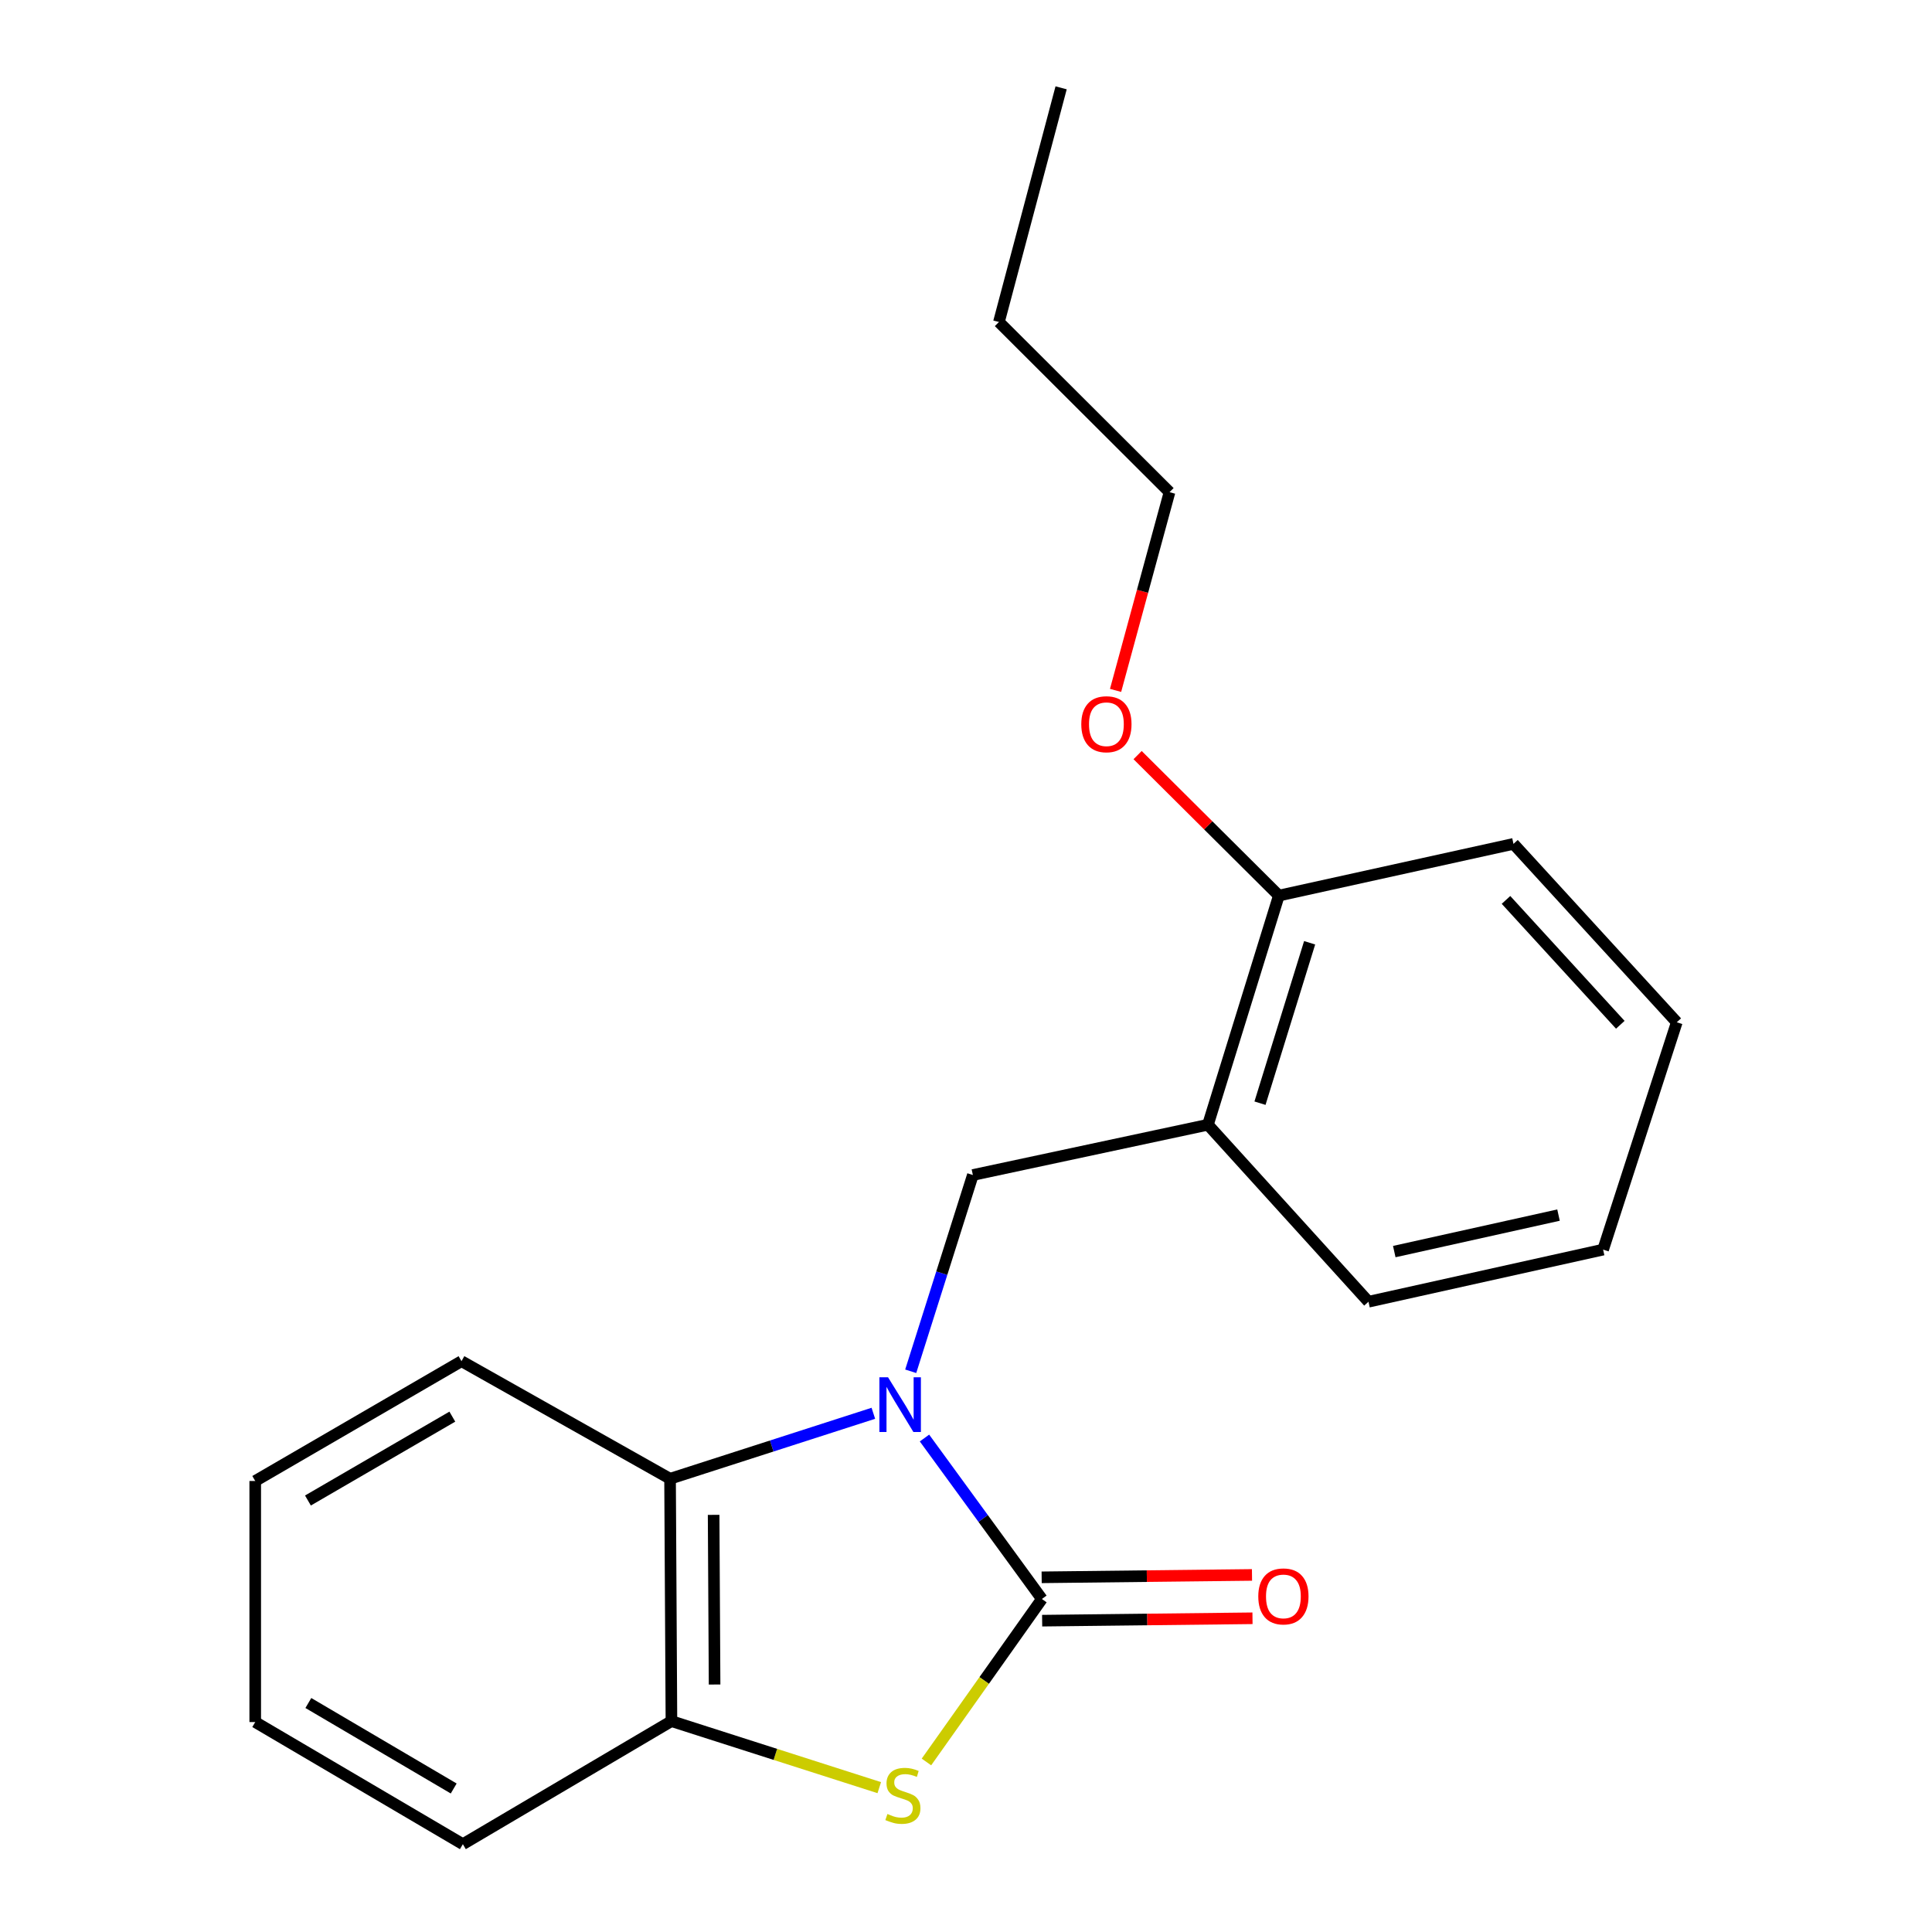 <?xml version='1.0' encoding='iso-8859-1'?>
<svg version='1.1' baseProfile='full'
              xmlns='http://www.w3.org/2000/svg'
                      xmlns:rdkit='http://www.rdkit.org/xml'
                      xmlns:xlink='http://www.w3.org/1999/xlink'
                  xml:space='preserve'
width='1000px' height='1000px' viewBox='0 0 1000 1000'>
<!-- END OF HEADER -->
<rect style='opacity:1.0;fill:#FFFFFF;stroke:none' width='1000' height='1000' x='0' y='0'> </rect>
<path class='bond-0' d='M 478.513,744.321 L 508.899,785.979' style='fill:none;fill-rule:evenodd;stroke:#0000FF;stroke-width:6px;stroke-linecap:butt;stroke-linejoin:miter;stroke-opacity:1' />
<path class='bond-0' d='M 508.899,785.979 L 539.286,827.637' style='fill:none;fill-rule:evenodd;stroke:#000000;stroke-width:6px;stroke-linecap:butt;stroke-linejoin:miter;stroke-opacity:1' />
<path class='bond-2' d='M 452.046,731.514 L 399.434,748.456' style='fill:none;fill-rule:evenodd;stroke:#0000FF;stroke-width:6px;stroke-linecap:butt;stroke-linejoin:miter;stroke-opacity:1' />
<path class='bond-2' d='M 399.434,748.456 L 346.822,765.399' style='fill:none;fill-rule:evenodd;stroke:#000000;stroke-width:6px;stroke-linecap:butt;stroke-linejoin:miter;stroke-opacity:1' />
<path class='bond-3' d='M 471.384,709.771 L 487.469,658.976' style='fill:none;fill-rule:evenodd;stroke:#0000FF;stroke-width:6px;stroke-linecap:butt;stroke-linejoin:miter;stroke-opacity:1' />
<path class='bond-3' d='M 487.469,658.976 L 503.553,608.182' style='fill:none;fill-rule:evenodd;stroke:#000000;stroke-width:6px;stroke-linecap:butt;stroke-linejoin:miter;stroke-opacity:1' />
<path class='bond-1' d='M 539.286,827.637 L 509.406,869.814' style='fill:none;fill-rule:evenodd;stroke:#000000;stroke-width:6px;stroke-linecap:butt;stroke-linejoin:miter;stroke-opacity:1' />
<path class='bond-1' d='M 509.406,869.814 L 479.526,911.99' style='fill:none;fill-rule:evenodd;stroke:#CCCC00;stroke-width:6px;stroke-linecap:butt;stroke-linejoin:miter;stroke-opacity:1' />
<path class='bond-6' d='M 539.413,838.857 L 593.851,838.238' style='fill:none;fill-rule:evenodd;stroke:#000000;stroke-width:6px;stroke-linecap:butt;stroke-linejoin:miter;stroke-opacity:1' />
<path class='bond-6' d='M 593.851,838.238 L 648.289,837.619' style='fill:none;fill-rule:evenodd;stroke:#FF0000;stroke-width:6px;stroke-linecap:butt;stroke-linejoin:miter;stroke-opacity:1' />
<path class='bond-6' d='M 539.158,816.417 L 593.596,815.798' style='fill:none;fill-rule:evenodd;stroke:#000000;stroke-width:6px;stroke-linecap:butt;stroke-linejoin:miter;stroke-opacity:1' />
<path class='bond-6' d='M 593.596,815.798 L 648.033,815.179' style='fill:none;fill-rule:evenodd;stroke:#FF0000;stroke-width:6px;stroke-linecap:butt;stroke-linejoin:miter;stroke-opacity:1' />
<path class='bond-20' d='M 455.11,925.285 L 401.322,908.067' style='fill:none;fill-rule:evenodd;stroke:#CCCC00;stroke-width:6px;stroke-linecap:butt;stroke-linejoin:miter;stroke-opacity:1' />
<path class='bond-20' d='M 401.322,908.067 L 347.533,890.848' style='fill:none;fill-rule:evenodd;stroke:#000000;stroke-width:6px;stroke-linecap:butt;stroke-linejoin:miter;stroke-opacity:1' />
<path class='bond-4' d='M 346.822,765.399 L 347.533,890.848' style='fill:none;fill-rule:evenodd;stroke:#000000;stroke-width:6px;stroke-linecap:butt;stroke-linejoin:miter;stroke-opacity:1' />
<path class='bond-4' d='M 369.37,784.089 L 369.868,871.904' style='fill:none;fill-rule:evenodd;stroke:#000000;stroke-width:6px;stroke-linecap:butt;stroke-linejoin:miter;stroke-opacity:1' />
<path class='bond-9' d='M 346.822,765.399 L 238.865,704.544' style='fill:none;fill-rule:evenodd;stroke:#000000;stroke-width:6px;stroke-linecap:butt;stroke-linejoin:miter;stroke-opacity:1' />
<path class='bond-5' d='M 503.553,608.182 L 625.225,582.162' style='fill:none;fill-rule:evenodd;stroke:#000000;stroke-width:6px;stroke-linecap:butt;stroke-linejoin:miter;stroke-opacity:1' />
<path class='bond-10' d='M 347.533,890.848 L 239.576,954.545' style='fill:none;fill-rule:evenodd;stroke:#000000;stroke-width:6px;stroke-linecap:butt;stroke-linejoin:miter;stroke-opacity:1' />
<path class='bond-7' d='M 625.225,582.162 L 661.93,463.557' style='fill:none;fill-rule:evenodd;stroke:#000000;stroke-width:6px;stroke-linecap:butt;stroke-linejoin:miter;stroke-opacity:1' />
<path class='bond-7' d='M 652.169,571.006 L 677.863,487.982' style='fill:none;fill-rule:evenodd;stroke:#000000;stroke-width:6px;stroke-linecap:butt;stroke-linejoin:miter;stroke-opacity:1' />
<path class='bond-11' d='M 625.225,582.162 L 708.322,673.774' style='fill:none;fill-rule:evenodd;stroke:#000000;stroke-width:6px;stroke-linecap:butt;stroke-linejoin:miter;stroke-opacity:1' />
<path class='bond-8' d='M 661.93,463.557 L 625.376,427.197' style='fill:none;fill-rule:evenodd;stroke:#000000;stroke-width:6px;stroke-linecap:butt;stroke-linejoin:miter;stroke-opacity:1' />
<path class='bond-8' d='M 625.376,427.197 L 588.821,390.837' style='fill:none;fill-rule:evenodd;stroke:#FF0000;stroke-width:6px;stroke-linecap:butt;stroke-linejoin:miter;stroke-opacity:1' />
<path class='bond-12' d='M 661.93,463.557 L 783.377,436.789' style='fill:none;fill-rule:evenodd;stroke:#000000;stroke-width:6px;stroke-linecap:butt;stroke-linejoin:miter;stroke-opacity:1' />
<path class='bond-13' d='M 577.417,357.345 L 591.378,306.047' style='fill:none;fill-rule:evenodd;stroke:#FF0000;stroke-width:6px;stroke-linecap:butt;stroke-linejoin:miter;stroke-opacity:1' />
<path class='bond-13' d='M 591.378,306.047 L 605.339,254.749' style='fill:none;fill-rule:evenodd;stroke:#000000;stroke-width:6px;stroke-linecap:butt;stroke-linejoin:miter;stroke-opacity:1' />
<path class='bond-15' d='M 238.865,704.544 L 132.105,766.558' style='fill:none;fill-rule:evenodd;stroke:#000000;stroke-width:6px;stroke-linecap:butt;stroke-linejoin:miter;stroke-opacity:1' />
<path class='bond-15' d='M 234.123,733.252 L 159.391,776.662' style='fill:none;fill-rule:evenodd;stroke:#000000;stroke-width:6px;stroke-linecap:butt;stroke-linejoin:miter;stroke-opacity:1' />
<path class='bond-21' d='M 239.576,954.545 L 132.105,891.334' style='fill:none;fill-rule:evenodd;stroke:#000000;stroke-width:6px;stroke-linecap:butt;stroke-linejoin:miter;stroke-opacity:1' />
<path class='bond-21' d='M 234.833,925.72 L 159.603,881.472' style='fill:none;fill-rule:evenodd;stroke:#000000;stroke-width:6px;stroke-linecap:butt;stroke-linejoin:miter;stroke-opacity:1' />
<path class='bond-16' d='M 708.322,673.774 L 829.769,646.794' style='fill:none;fill-rule:evenodd;stroke:#000000;stroke-width:6px;stroke-linecap:butt;stroke-linejoin:miter;stroke-opacity:1' />
<path class='bond-16' d='M 721.672,647.819 L 806.685,628.933' style='fill:none;fill-rule:evenodd;stroke:#000000;stroke-width:6px;stroke-linecap:butt;stroke-linejoin:miter;stroke-opacity:1' />
<path class='bond-22' d='M 783.377,436.789 L 867.895,529.124' style='fill:none;fill-rule:evenodd;stroke:#000000;stroke-width:6px;stroke-linecap:butt;stroke-linejoin:miter;stroke-opacity:1' />
<path class='bond-22' d='M 779.501,465.792 L 838.664,530.427' style='fill:none;fill-rule:evenodd;stroke:#000000;stroke-width:6px;stroke-linecap:butt;stroke-linejoin:miter;stroke-opacity:1' />
<path class='bond-14' d='M 605.339,254.749 L 517.043,166.677' style='fill:none;fill-rule:evenodd;stroke:#000000;stroke-width:6px;stroke-linecap:butt;stroke-linejoin:miter;stroke-opacity:1' />
<path class='bond-18' d='M 517.043,166.677 L 549.235,45.455' style='fill:none;fill-rule:evenodd;stroke:#000000;stroke-width:6px;stroke-linecap:butt;stroke-linejoin:miter;stroke-opacity:1' />
<path class='bond-17' d='M 132.105,766.558 L 132.105,891.334' style='fill:none;fill-rule:evenodd;stroke:#000000;stroke-width:6px;stroke-linecap:butt;stroke-linejoin:miter;stroke-opacity:1' />
<path class='bond-19' d='M 829.769,646.794 L 867.895,529.124' style='fill:none;fill-rule:evenodd;stroke:#000000;stroke-width:6px;stroke-linecap:butt;stroke-linejoin:miter;stroke-opacity:1' />
<path  class='atom-0' d='M 459.653 712.888
L 468.933 727.888
Q 469.853 729.368, 471.333 732.048
Q 472.813 734.728, 472.893 734.888
L 472.893 712.888
L 476.653 712.888
L 476.653 741.208
L 472.773 741.208
L 462.813 724.808
Q 461.653 722.888, 460.413 720.688
Q 459.213 718.488, 458.853 717.808
L 458.853 741.208
L 455.173 741.208
L 455.173 712.888
L 459.653 712.888
' fill='#0000FF'/>
<path  class='atom-2' d='M 459.335 938.919
Q 459.655 939.039, 460.975 939.599
Q 462.295 940.159, 463.735 940.519
Q 465.215 940.839, 466.655 940.839
Q 469.335 940.839, 470.895 939.559
Q 472.455 938.239, 472.455 935.959
Q 472.455 934.399, 471.655 933.439
Q 470.895 932.479, 469.695 931.959
Q 468.495 931.439, 466.495 930.839
Q 463.975 930.079, 462.455 929.359
Q 460.975 928.639, 459.895 927.119
Q 458.855 925.599, 458.855 923.039
Q 458.855 919.479, 461.255 917.279
Q 463.695 915.079, 468.495 915.079
Q 471.775 915.079, 475.495 916.639
L 474.575 919.719
Q 471.175 918.319, 468.615 918.319
Q 465.855 918.319, 464.335 919.479
Q 462.815 920.599, 462.855 922.559
Q 462.855 924.079, 463.615 924.999
Q 464.415 925.919, 465.535 926.439
Q 466.695 926.959, 468.615 927.559
Q 471.175 928.359, 472.695 929.159
Q 474.215 929.959, 475.295 931.599
Q 476.415 933.199, 476.415 935.959
Q 476.415 939.879, 473.775 941.999
Q 471.175 944.079, 466.815 944.079
Q 464.295 944.079, 462.375 943.519
Q 460.495 942.999, 458.255 942.079
L 459.335 938.919
' fill='#CCCC00'/>
<path  class='atom-7' d='M 651.286 826.296
Q 651.286 819.496, 654.646 815.696
Q 658.006 811.896, 664.286 811.896
Q 670.566 811.896, 673.926 815.696
Q 677.286 819.496, 677.286 826.296
Q 677.286 833.176, 673.886 837.096
Q 670.486 840.976, 664.286 840.976
Q 658.046 840.976, 654.646 837.096
Q 651.286 833.216, 651.286 826.296
M 664.286 837.776
Q 668.606 837.776, 670.926 834.896
Q 673.286 831.976, 673.286 826.296
Q 673.286 820.736, 670.926 817.936
Q 668.606 815.096, 664.286 815.096
Q 659.966 815.096, 657.606 817.896
Q 655.286 820.696, 655.286 826.296
Q 655.286 832.016, 657.606 834.896
Q 659.966 837.776, 664.286 837.776
' fill='#FF0000'/>
<path  class='atom-9' d='M 559.674 374.855
Q 559.674 368.055, 563.034 364.255
Q 566.394 360.455, 572.674 360.455
Q 578.954 360.455, 582.314 364.255
Q 585.674 368.055, 585.674 374.855
Q 585.674 381.735, 582.274 385.655
Q 578.874 389.535, 572.674 389.535
Q 566.434 389.535, 563.034 385.655
Q 559.674 381.775, 559.674 374.855
M 572.674 386.335
Q 576.994 386.335, 579.314 383.455
Q 581.674 380.535, 581.674 374.855
Q 581.674 369.295, 579.314 366.495
Q 576.994 363.655, 572.674 363.655
Q 568.354 363.655, 565.994 366.455
Q 563.674 369.255, 563.674 374.855
Q 563.674 380.575, 565.994 383.455
Q 568.354 386.335, 572.674 386.335
' fill='#FF0000'/>
</svg>
